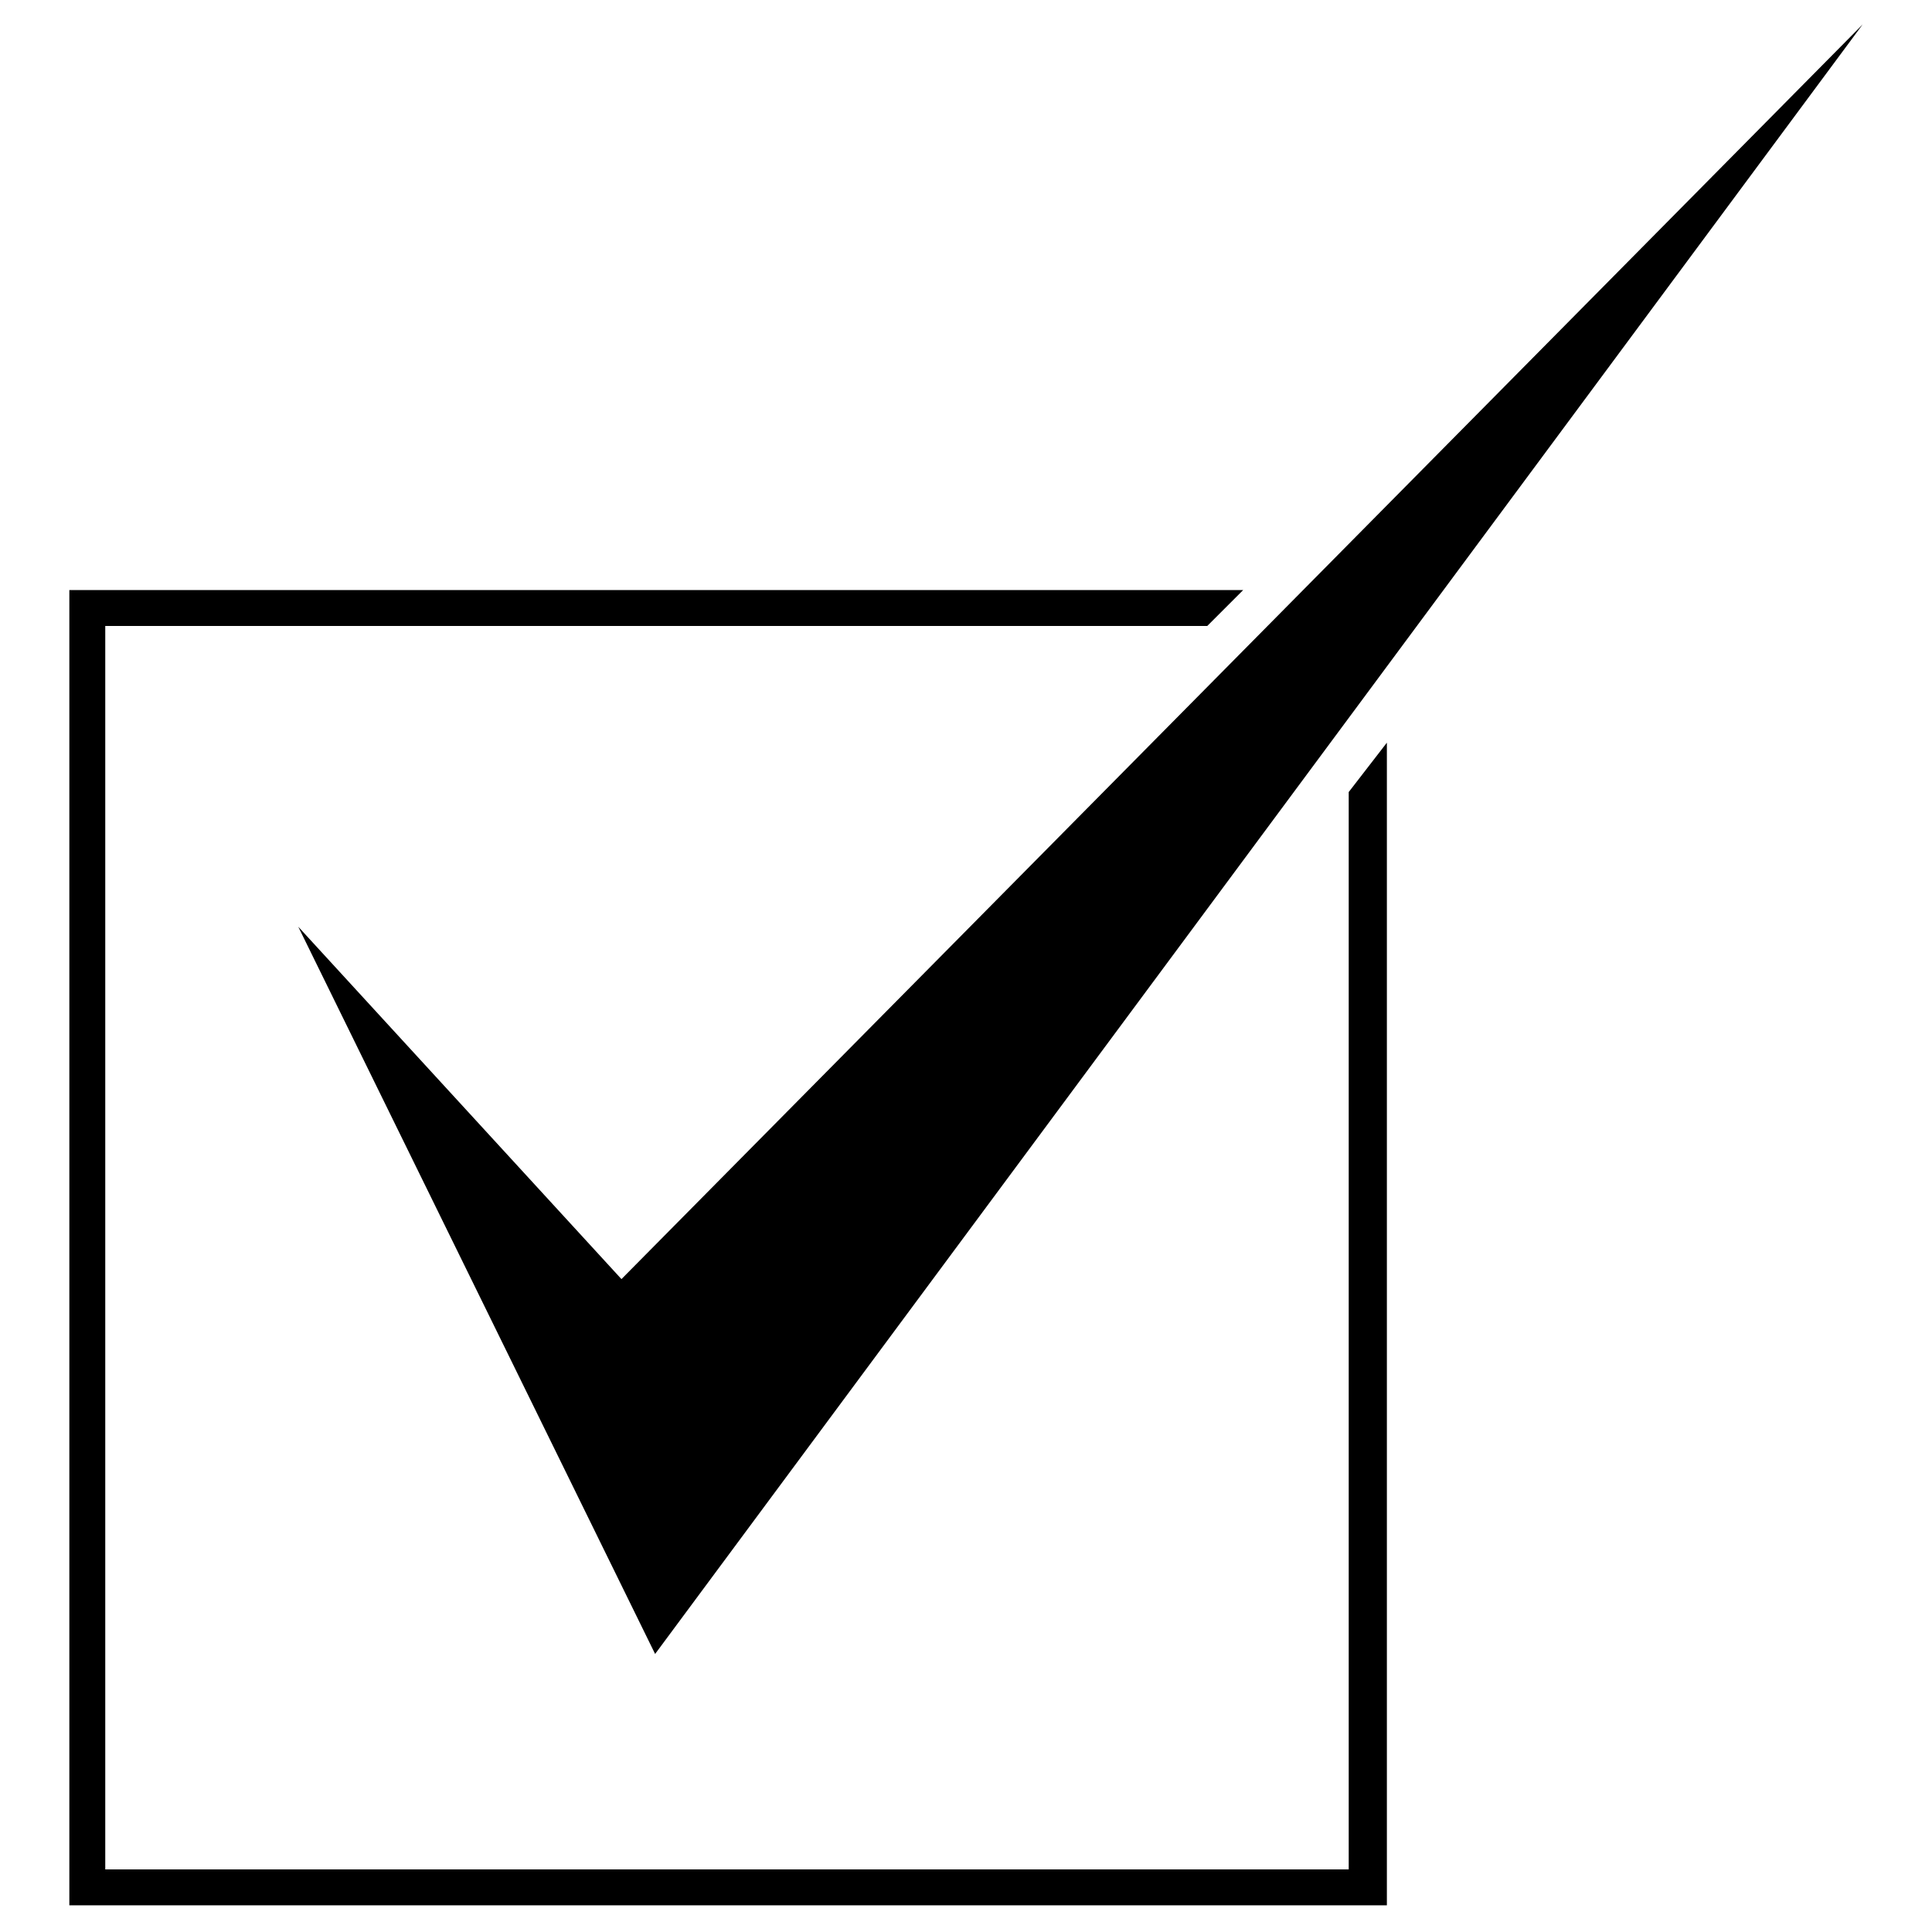 <?xml version="1.0" encoding="UTF-8"?>
<!-- Uploaded to: ICON Repo, www.iconrepo.com, Generator: ICON Repo Mixer Tools -->
<svg fill="#000000" width="800px" height="800px" version="1.1" viewBox="144 144 512 512" xmlns="http://www.w3.org/2000/svg">
 <path d="m223.04 389.59 85.652 93.387 328.93-332.5-320.01 431.84zm250.42-89.223-9.516 9.516h-292.05v329.53h329.53v-285.51l10.113-13.086v308.11h-349.16v-348.56h311.09z" fill-rule="evenodd"/>
</svg>